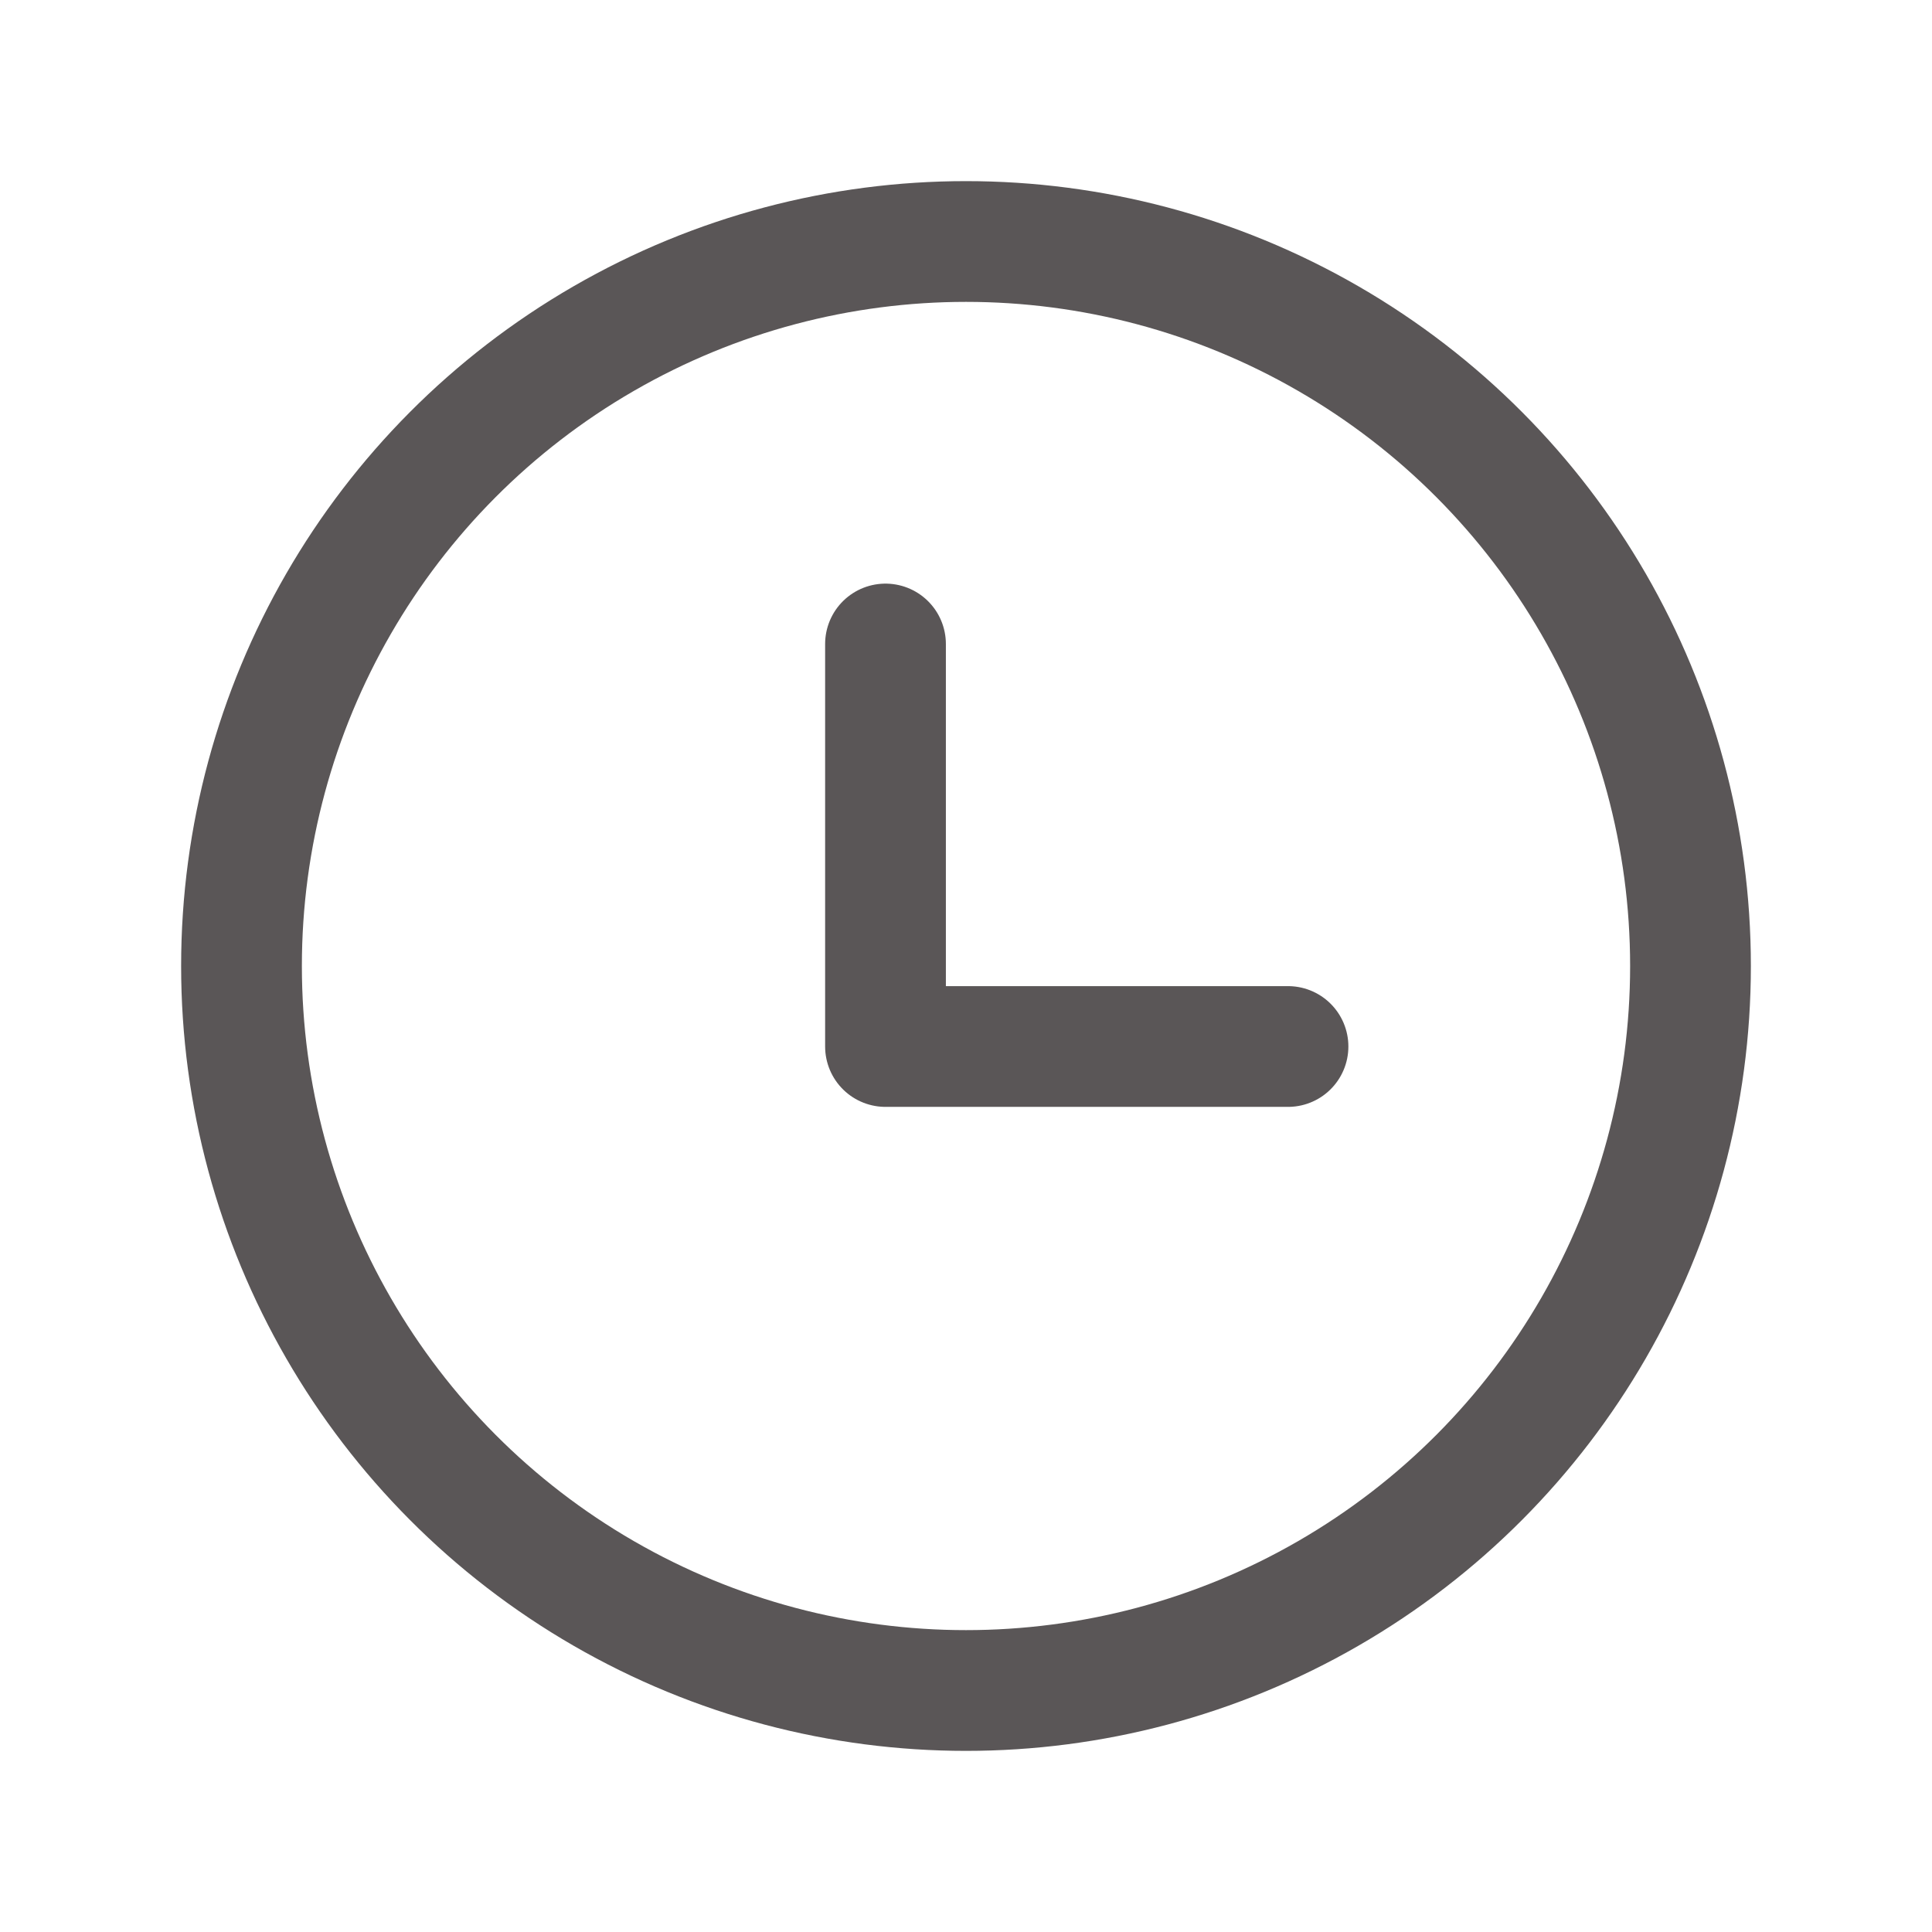 <svg width="24" height="24" viewBox="0 0 24 24" fill="none" xmlns="http://www.w3.org/2000/svg">
<g clip-path="url(#clip0_338_6468)">
<circle cx="12" cy="12" r="9" stroke="#5A5657" stroke-width="1.5" stroke-linecap="round" stroke-linejoin="round"/>
<path d="M11 8V13H16" stroke="#5A5657" stroke-width="1.5" stroke-linecap="round" stroke-linejoin="round"/>
</g>
<defs>
<clipPath id="clip0_338_6468">
<rect width="24" height="24" fill="white"/>
</clipPath>
</defs>
</svg>
